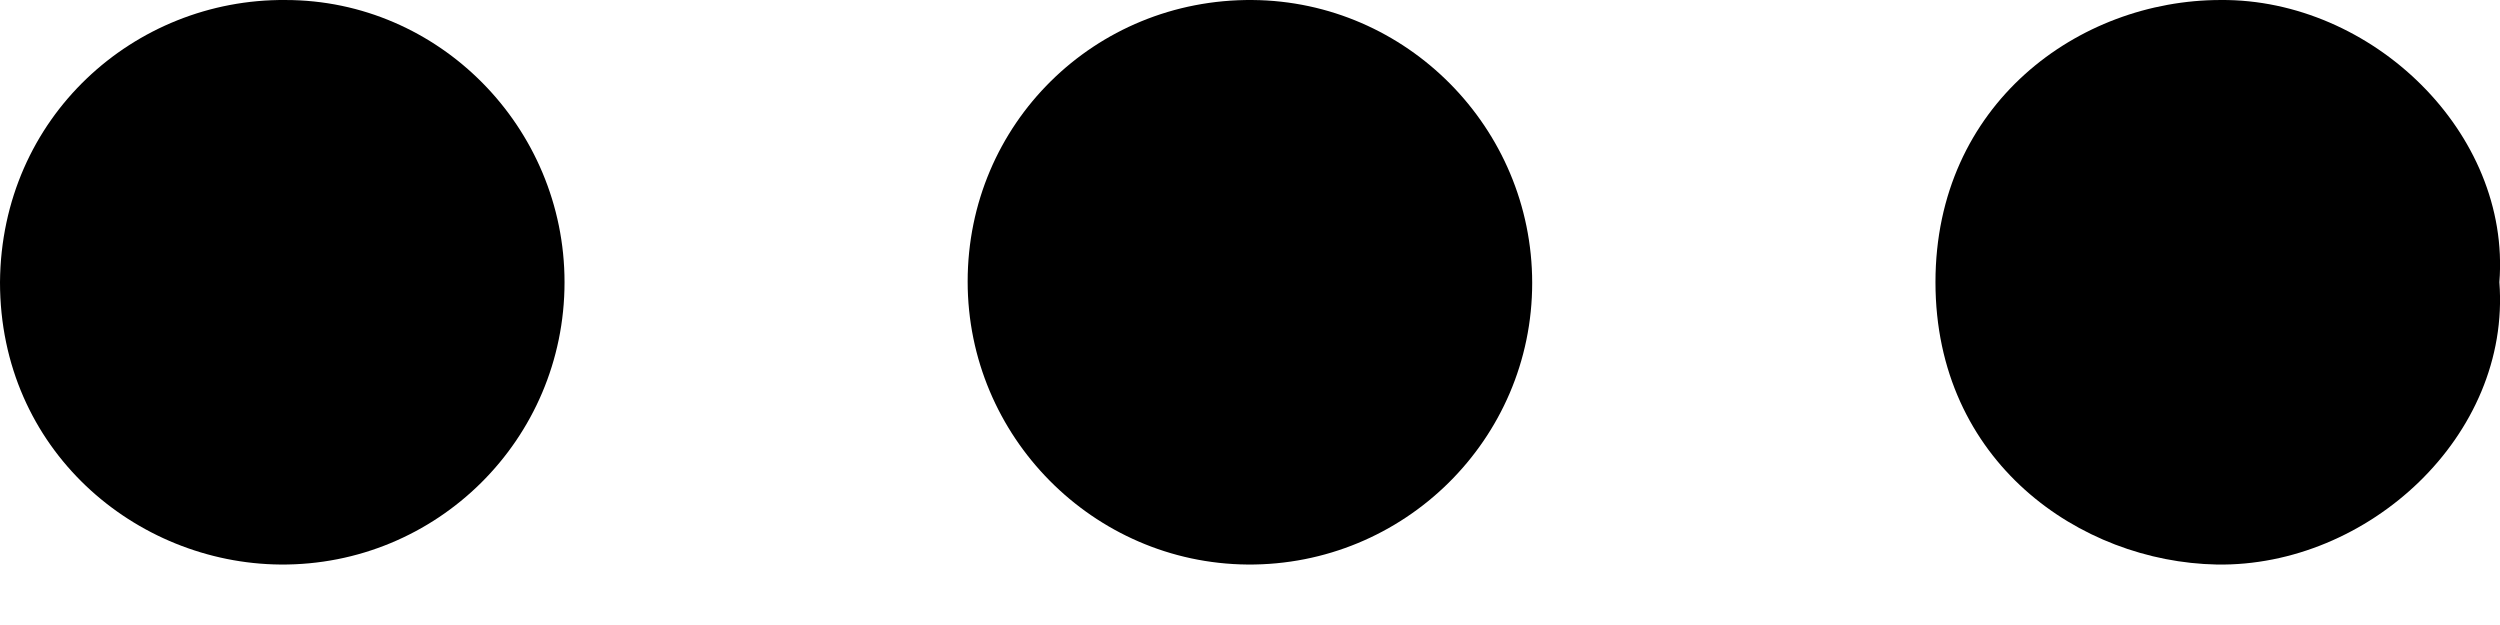 <svg width="16" height="4" viewBox="0 0 16 4" fill="none" xmlns="http://www.w3.org/2000/svg">
<g id="Group">
<path id="Vector" d="M15.996 1.806C16.071 2.789 15.154 3.629 14.187 3.613C13.312 3.596 12.387 2.955 12.387 1.806C12.387 0.666 13.304 6.01139e-05 14.212 6.01139e-05C15.179 -0.008 16.071 0.849 15.996 1.806Z" fill="black"/>
<path id="Vector_2" d="M1.827 6.79366e-05C2.811 6.79366e-05 3.613 0.816 3.613 1.806C3.613 2.814 2.794 3.621 1.794 3.613C0.868 3.605 0 2.88 0 1.806C0.008 0.749 0.86 -0.008 1.827 6.79366e-05Z" fill="black"/>
<path id="Vector_3" d="M9.806 1.811C9.806 2.812 8.986 3.621 7.983 3.613C6.997 3.604 6.193 2.795 6.193 1.802C6.193 0.793 7.005 -0.008 8.016 6.45948e-05C9.002 0.008 9.806 0.818 9.806 1.811Z" fill="black"/>
</g>
</svg>
